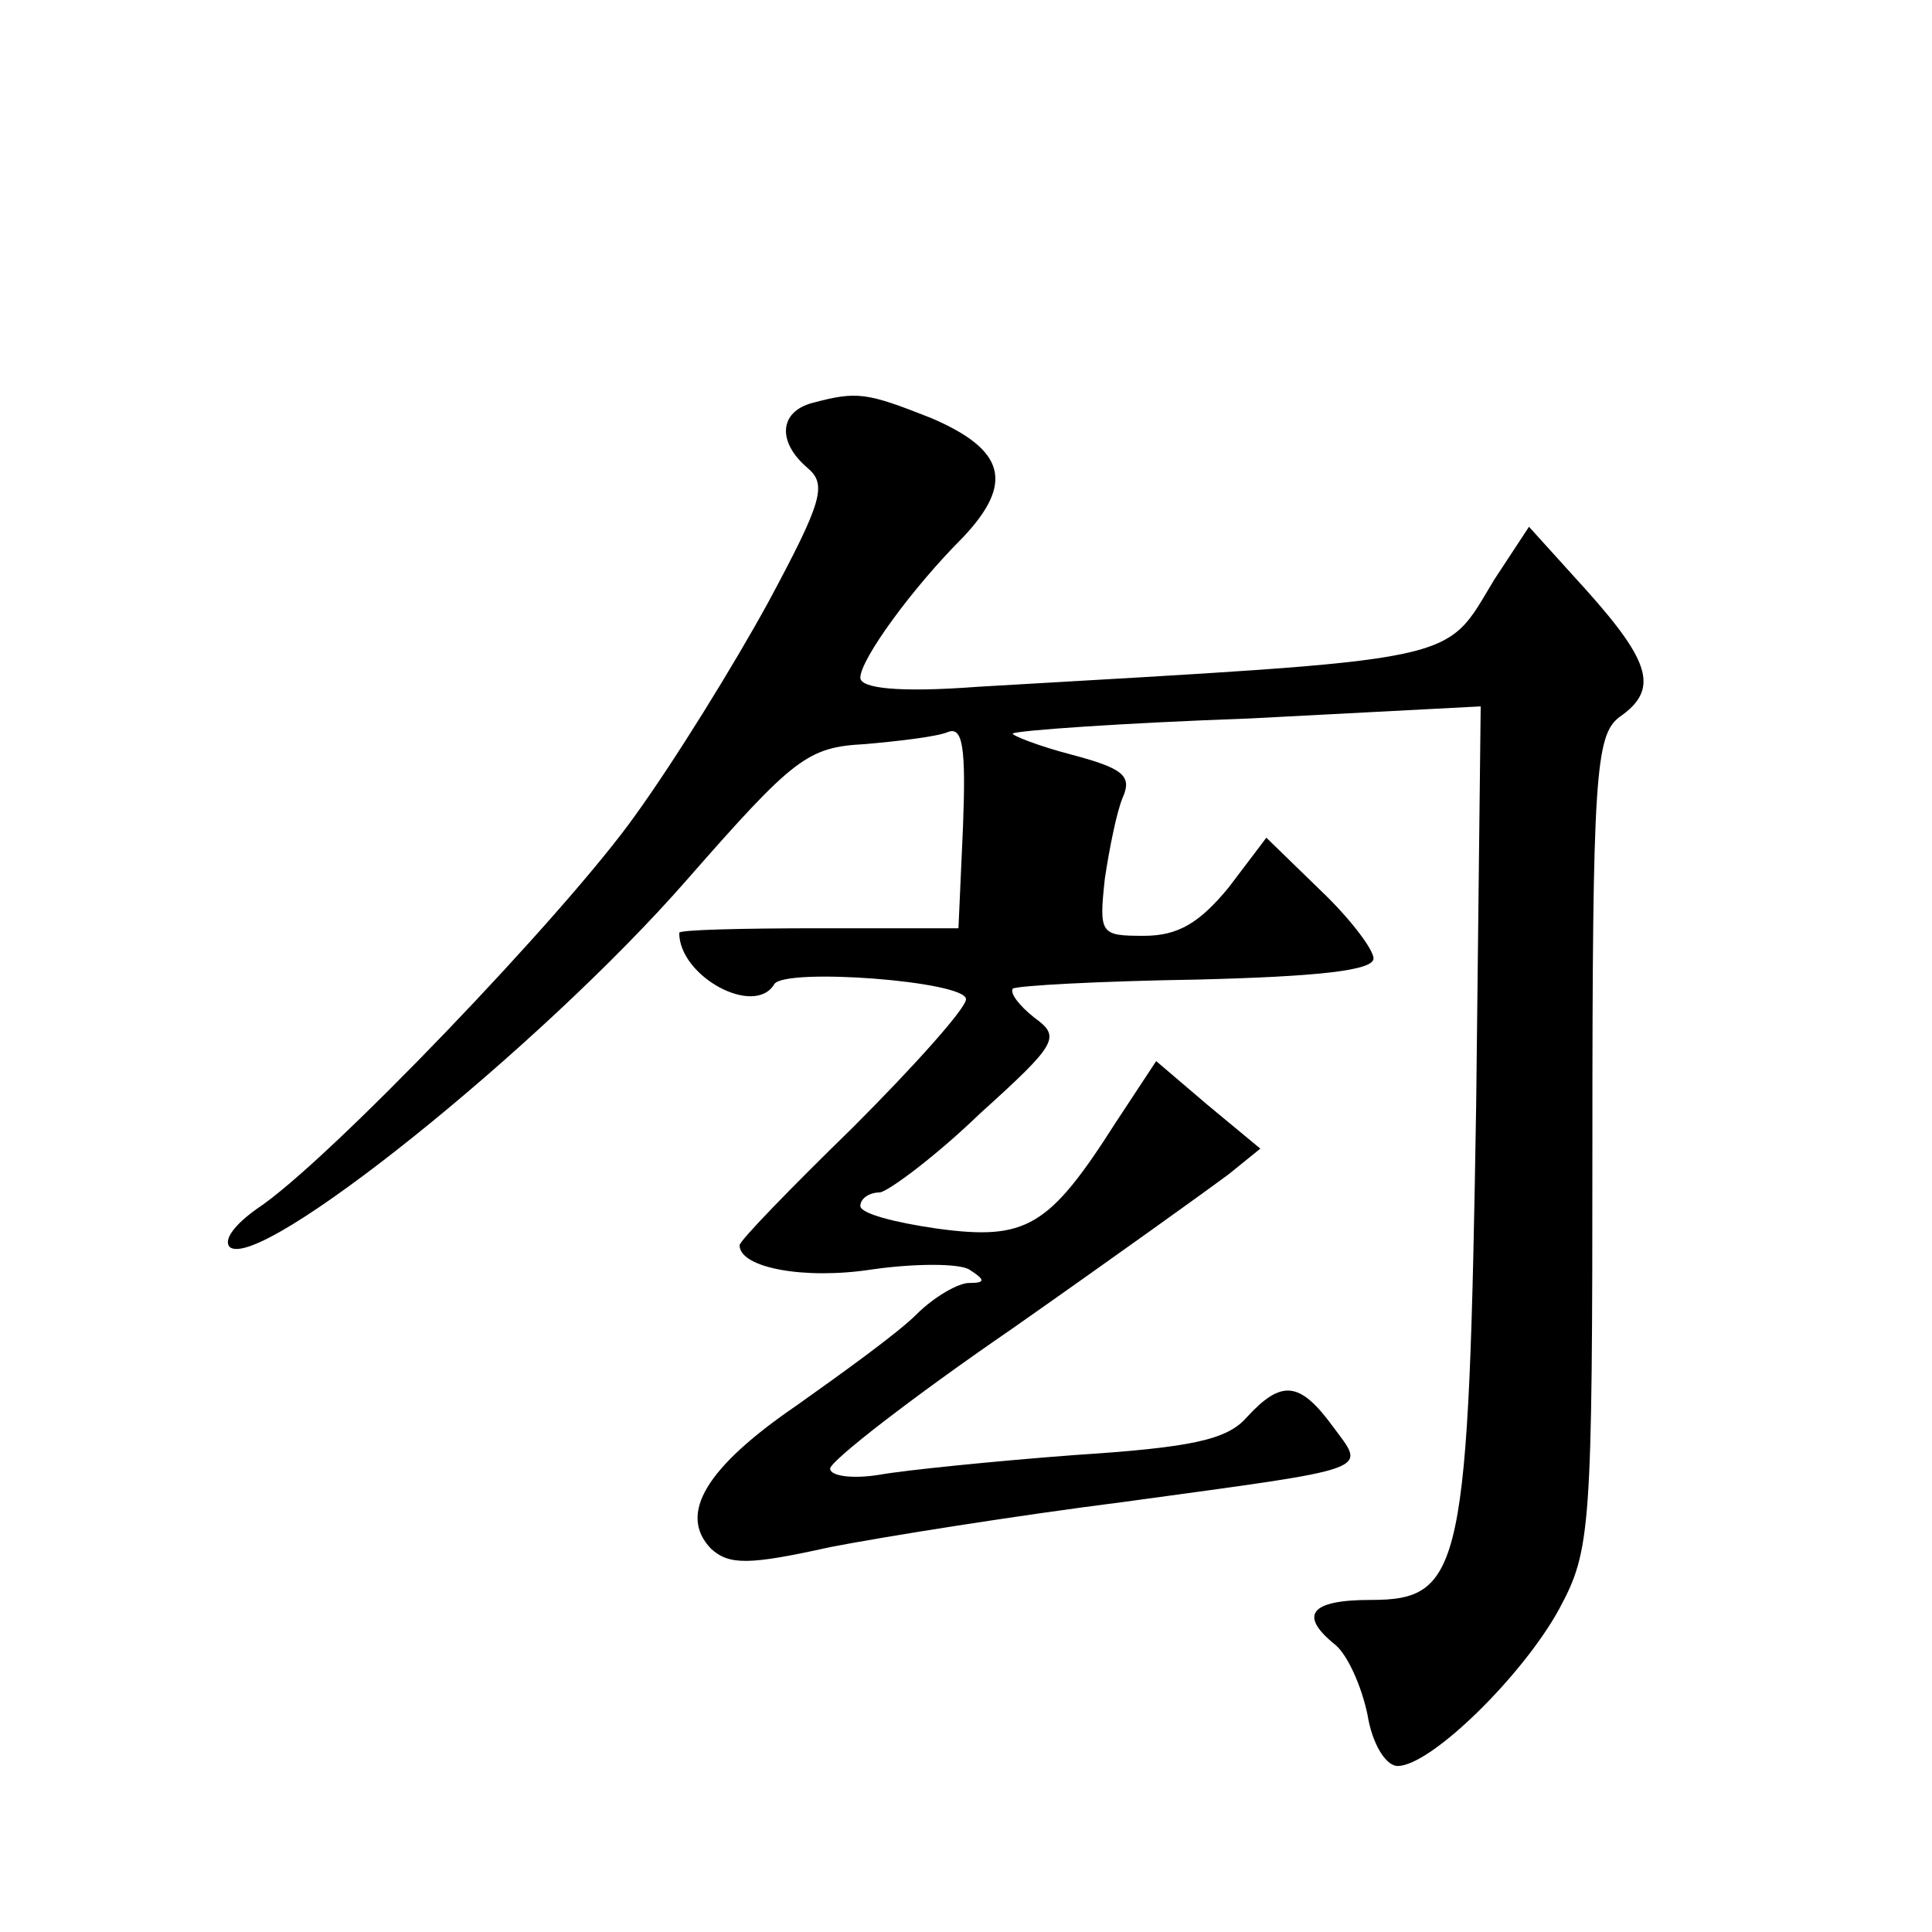 <?xml version="1.0" standalone="no"?>
<!DOCTYPE svg PUBLIC "-//W3C//DTD SVG 20010904//EN"
 "http://www.w3.org/TR/2001/REC-SVG-20010904/DTD/svg10.dtd">
<svg version="1.0" xmlns="http://www.w3.org/2000/svg"
 width="128pt" height="128pt" viewBox="0 0 128 128"
 preserveAspectRatio="xMidYMid meet">
<g transform="translate(0,128) scale(0.1,-0.1)"
fill="#0" stroke="none">
<path d="M538 1013 c-22 -6 -23 -26 -3 -43 13 -11 10 -22 -26 -89 -23 -42 -62 -105
-88 -141 -46 -65 -205 -231 -251 -261 -14 -10 -22 -20 -18 -25 19 -18 206 132 303
243 71 81 80 88 118 90 23 2 48 5 55 8 10 4 12 -11 10 -63 l-3 -67 -92 0 c-51 0
-93 -1 -93 -3 0 -29 50 -56 63 -34 7 11 127 2 127 -10 0 -6 -34 -44 -75 -85 -41
-40 -75 -75 -75 -78 0 -15 43 -23 88 -16 28 4 57 4 64 0 11 -7 11 -9 0 -9 -7 0
-23 -9 -35 -21 -12 -12 -48 -38 -79 -60 -60 -41 -79 -72 -57 -95 12 -11 25 -11
79 1 36 7 124 21 195 30 168 23 160 20 138 50 -22 30 -34 31 -57 6 -13 -15 -37
-20 -114 -25 -53 -4 -112 -10 -129 -13 -18 -3 -33 -1 -33 4 0 5 54 47 121 93 67
47 131 93 143 102 l21 17 -35 29 -34 29 -27 -41 c-44 -69 -59 -78 -118 -70 -28
4 -51 10 -51 15 0 5 6 9 13 9 6 1 37 24 66 52 52 47 54 51 36 64 -10 8 -16 16 -14
19 3 2 58 5 122 6 80 2 117 6 117 14 0 6 -16 27 -35 45 l-36 35 -25 -33 c-19 -23
-33 -32 -56 -32 -29 0 -30 1 -26 38 3 20 8 45 12 54 6 14 0 19 -34 28 -23 6 -40
13 -39 14 2 2 73 7 157 10 l153 8 -3 -264 c-5 -308 -9 -328 -70 -328 -40 0 -48
-10 -23 -30 8 -7 17 -27 21 -46 3 -19 12 -34 20 -34 22 0 83 60 107 104 21 39 22
52 22 309 0 243 2 270 18 282 26 18 21 36 -22 84 l-38 42 -23 -35 c-34 -56 -16
-52 -342 -71 -53 -4 -78 -1 -78 6 0 12 34 59 68 93 34 36 28 58 -21 79 -43 17 -49
18 -79 10z"/>
</g>
</svg>
